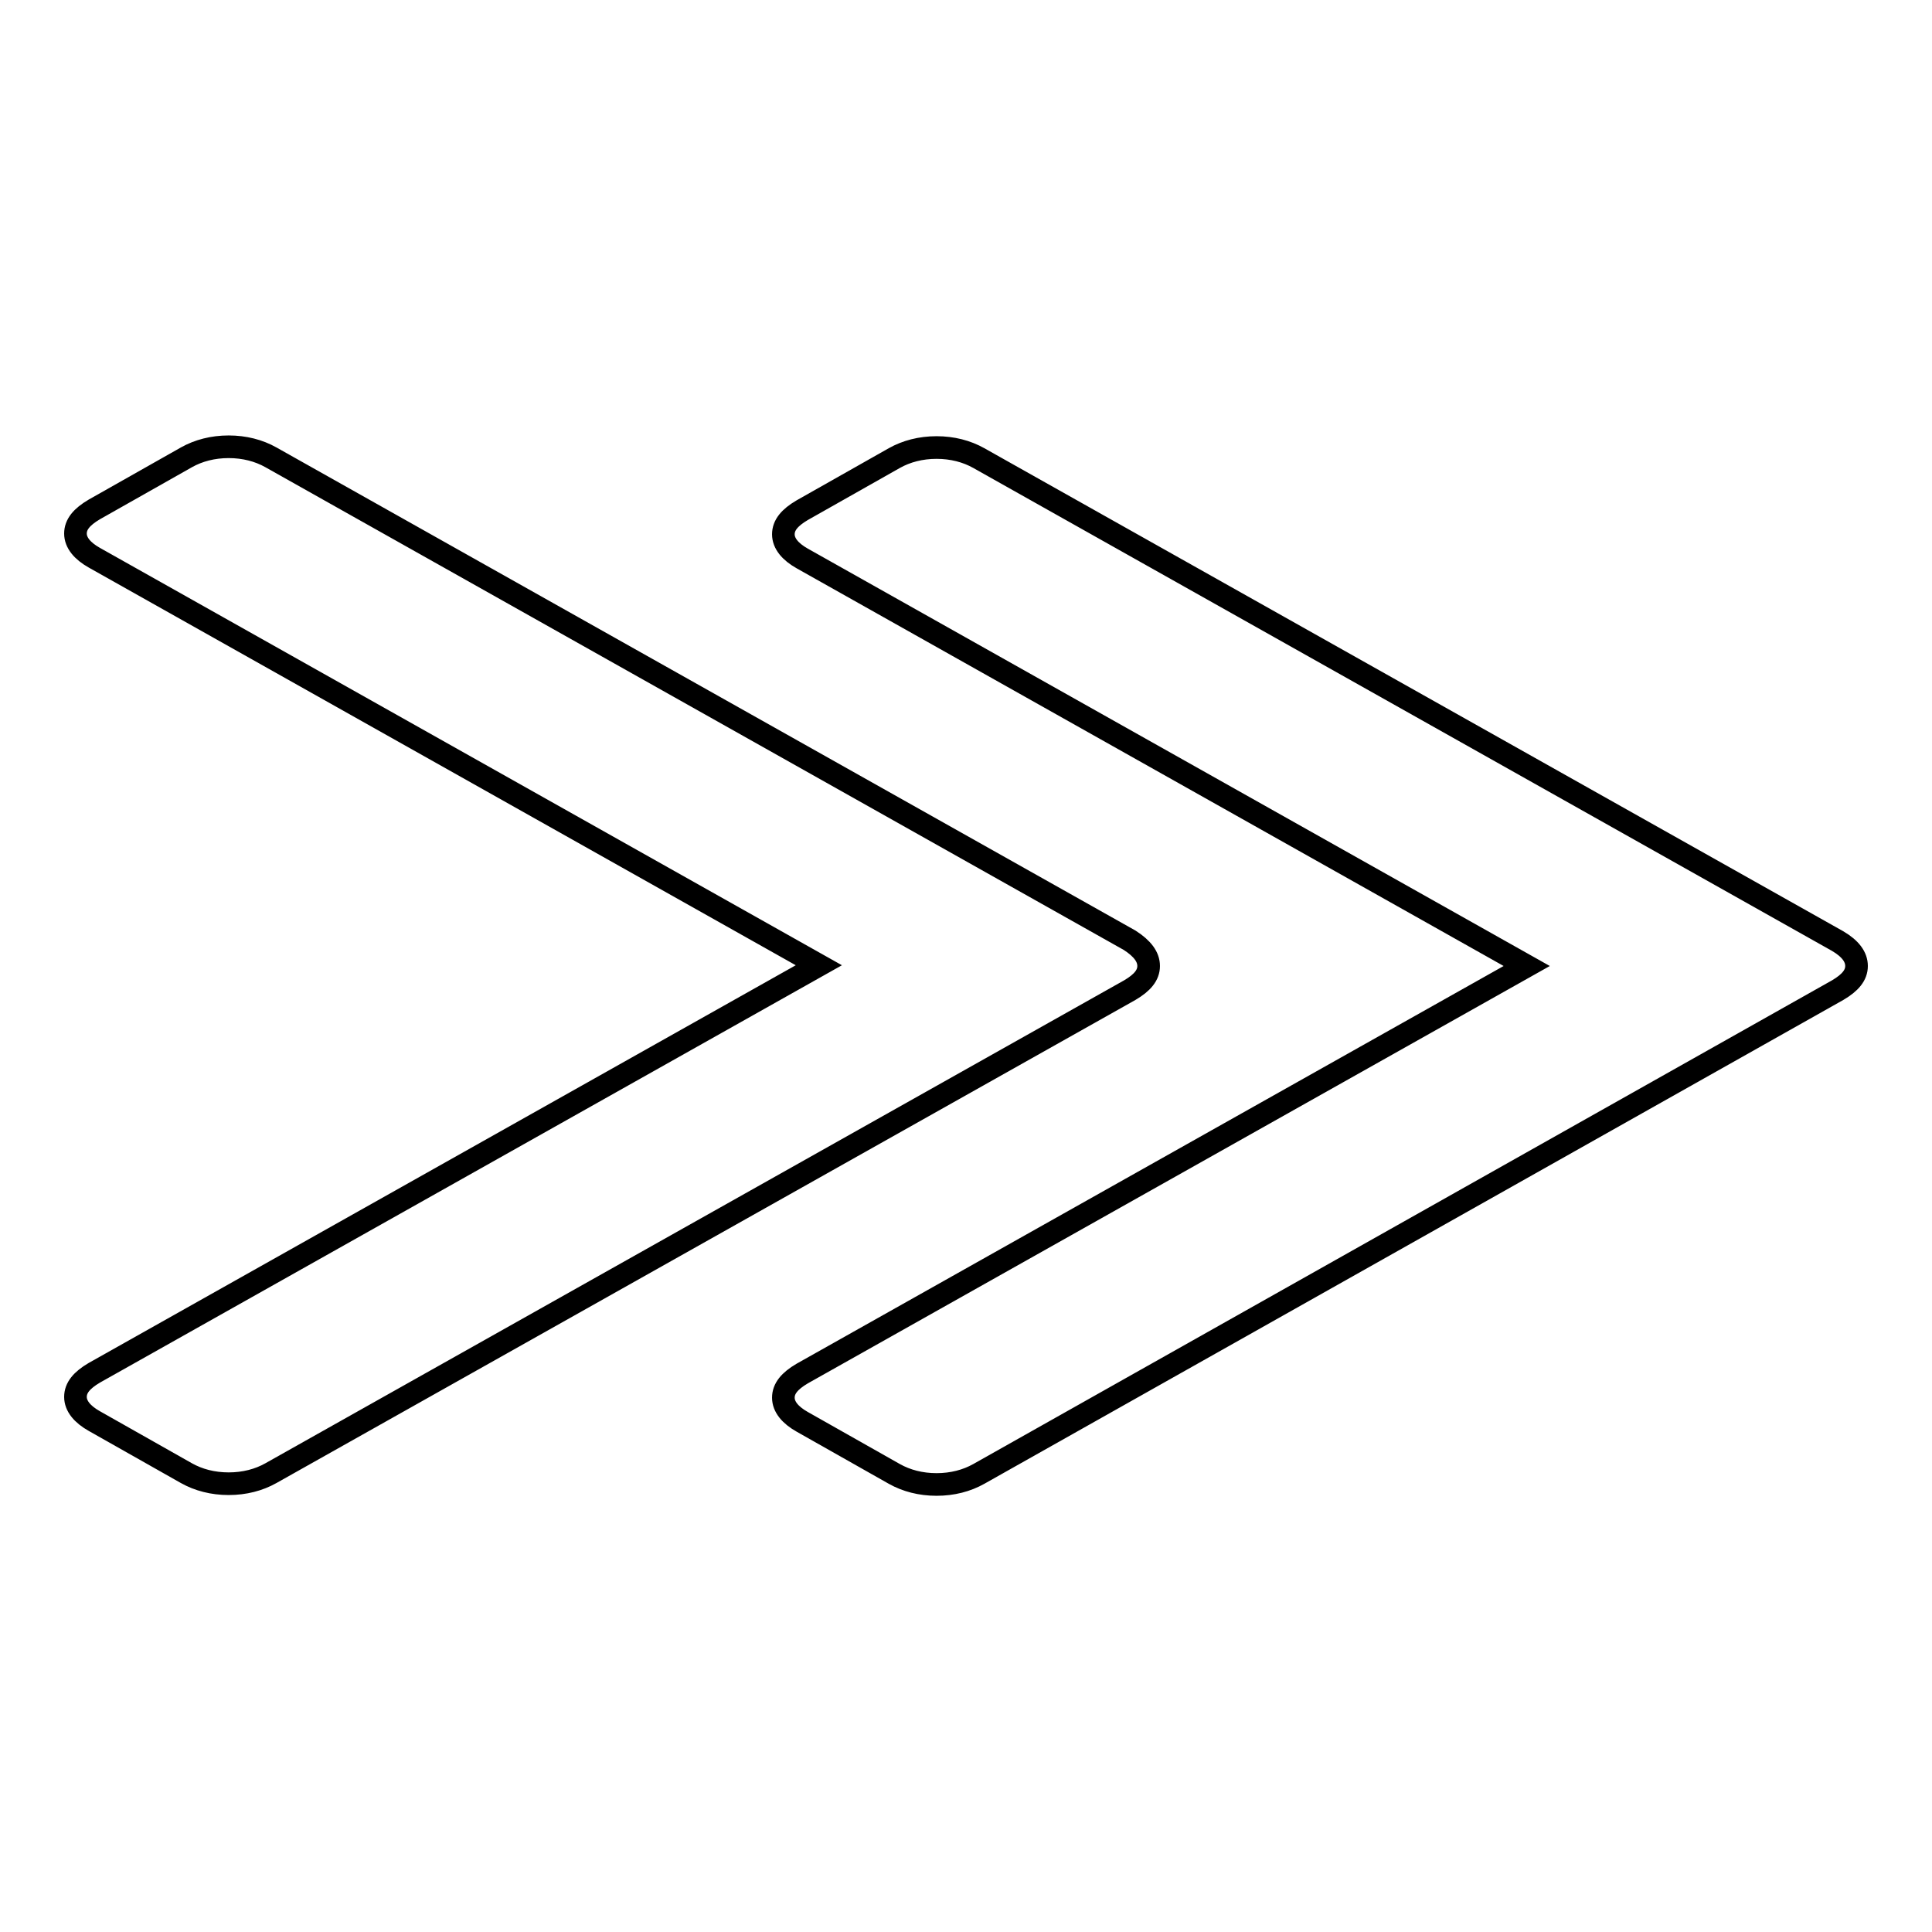 <?xml version="1.0" encoding="utf-8"?>
<!-- Svg Vector Icons : http://www.onlinewebfonts.com/icon -->
<!DOCTYPE svg PUBLIC "-//W3C//DTD SVG 1.1//EN" "http://www.w3.org/Graphics/SVG/1.1/DTD/svg11.dtd">
<svg version="1.1" xmlns="http://www.w3.org/2000/svg" xmlns:xlink="http://www.w3.org/1999/xlink" x="0px" y="0px" viewBox="0 0 256 256" enable-background="new 0 0 256 256" xml:space="preserve">
<g><g><path stroke-width="3" fill-opacity="0" stroke="#000000"  d="M152.2,128c0,1.2-0.8,2.2-2.5,3.2L35.9,195.2c-1.6,0.9-3.5,1.4-5.6,1.4c-2.1,0-4-0.5-5.6-1.4l-12.2-6.9c-1.6-0.9-2.5-2-2.5-3.2s0.8-2.2,2.5-3.2l96-54l-96-54c-1.6-0.9-2.5-2-2.5-3.2c0-1.2,0.8-2.2,2.5-3.2l12.2-6.9c1.6-0.9,3.5-1.4,5.6-1.4c2.1,0,4,0.5,5.6,1.4l113.8,64C151.4,125.7,152.2,126.8,152.2,128L152.2,128z M246,128c0,1.2-0.8,2.2-2.5,3.2l-113.8,64.1c-1.6,0.9-3.5,1.4-5.6,1.4c-2.1,0-4-0.5-5.6-1.4l-12.2-6.9c-1.6-0.9-2.5-2-2.5-3.2s0.8-2.2,2.5-3.2l96-54l-96-54c-1.6-0.9-2.5-2-2.5-3.2c0-1.2,0.8-2.2,2.5-3.2l12.2-6.9c1.6-0.9,3.5-1.4,5.6-1.4c2.1,0,4,0.5,5.6,1.4l113.8,64C245.2,125.7,246,126.8,246,128L246,128z"/></g></g>
</svg>